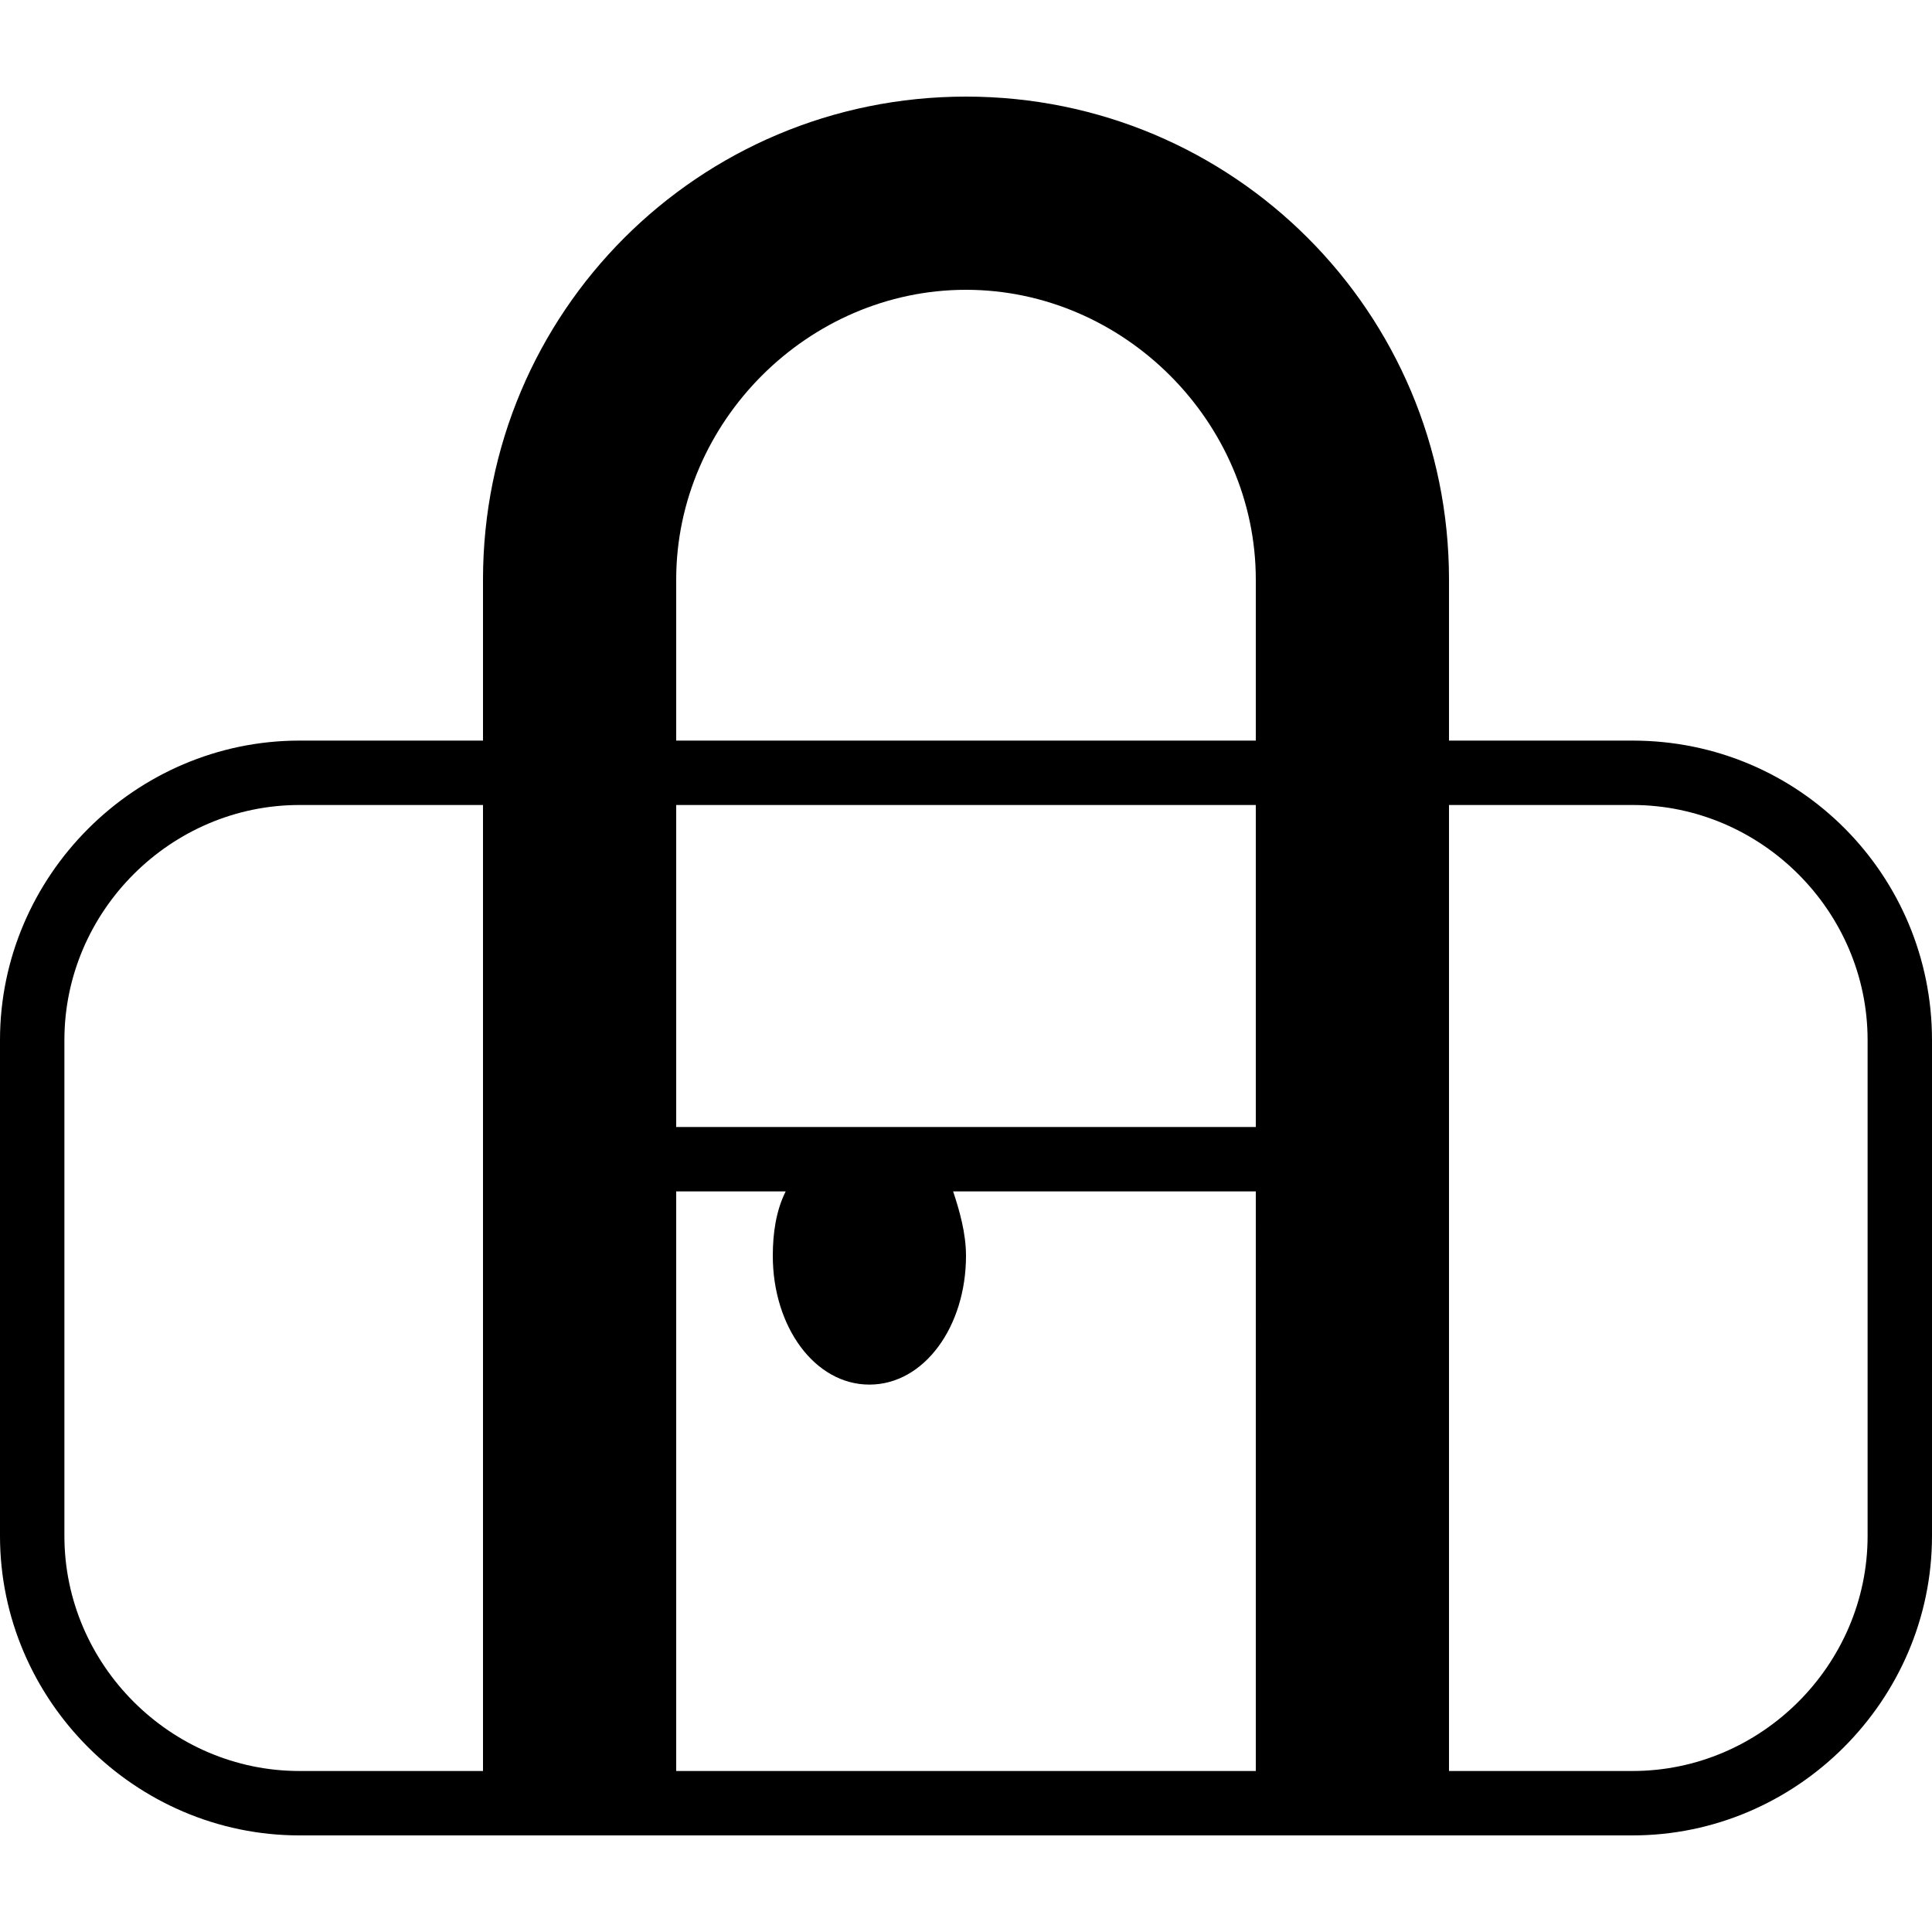 <?xml version="1.0" encoding="iso-8859-1"?>
<!-- Uploaded to: SVG Repo, www.svgrepo.com, Generator: SVG Repo Mixer Tools -->
<svg fill="#000000" height="800px" width="800px" version="1.1" id="Layer_1" xmlns="http://www.w3.org/2000/svg" xmlns:xlink="http://www.w3.org/1999/xlink" 
	 viewBox="0 0 503.607 503.607" xml:space="preserve">
<g>
	<g>
		<path d="M425.548,193.049h-47.843v-41.967c0-69.666-56.236-125.902-125.902-125.902S125.902,81.416,125.902,151.082v41.967H78.059
			C35.252,193.049,0,228.302,0,271.108v129.259c0,42.807,35.252,78.059,78.059,78.059h47.843h16.787h16.787h16.787h151.082h16.787
			h16.787h16.787h47.843c42.807,0,78.059-35.252,78.059-78.059V271.108C503.607,228.302,469.193,193.049,425.548,193.049z
			 M125.902,461.639H78.059c-33.574,0-61.272-27.698-61.272-61.272V271.108c0-33.574,27.698-61.272,61.272-61.272h47.843V461.639z
			 M327.344,461.639H176.262V310.557H204.8c-2.518,5.036-3.357,10.911-3.357,16.787c0,18.466,10.911,33.574,25.18,33.574
			s25.18-15.108,25.18-33.574c0-5.875-1.679-11.751-3.357-16.787h78.898V461.639z M327.344,293.771H176.262v-83.934h151.082V293.771
			z M327.344,193.049H176.262v-41.967c0-41.128,34.413-75.541,75.541-75.541s75.541,34.413,75.541,75.541V193.049z M486.82,400.367
			c0,33.574-27.698,61.272-61.272,61.272h-47.843V209.836h47.843c33.574,0,61.272,27.698,61.272,61.272V400.367z"/>
	</g>
</g>
</svg>
